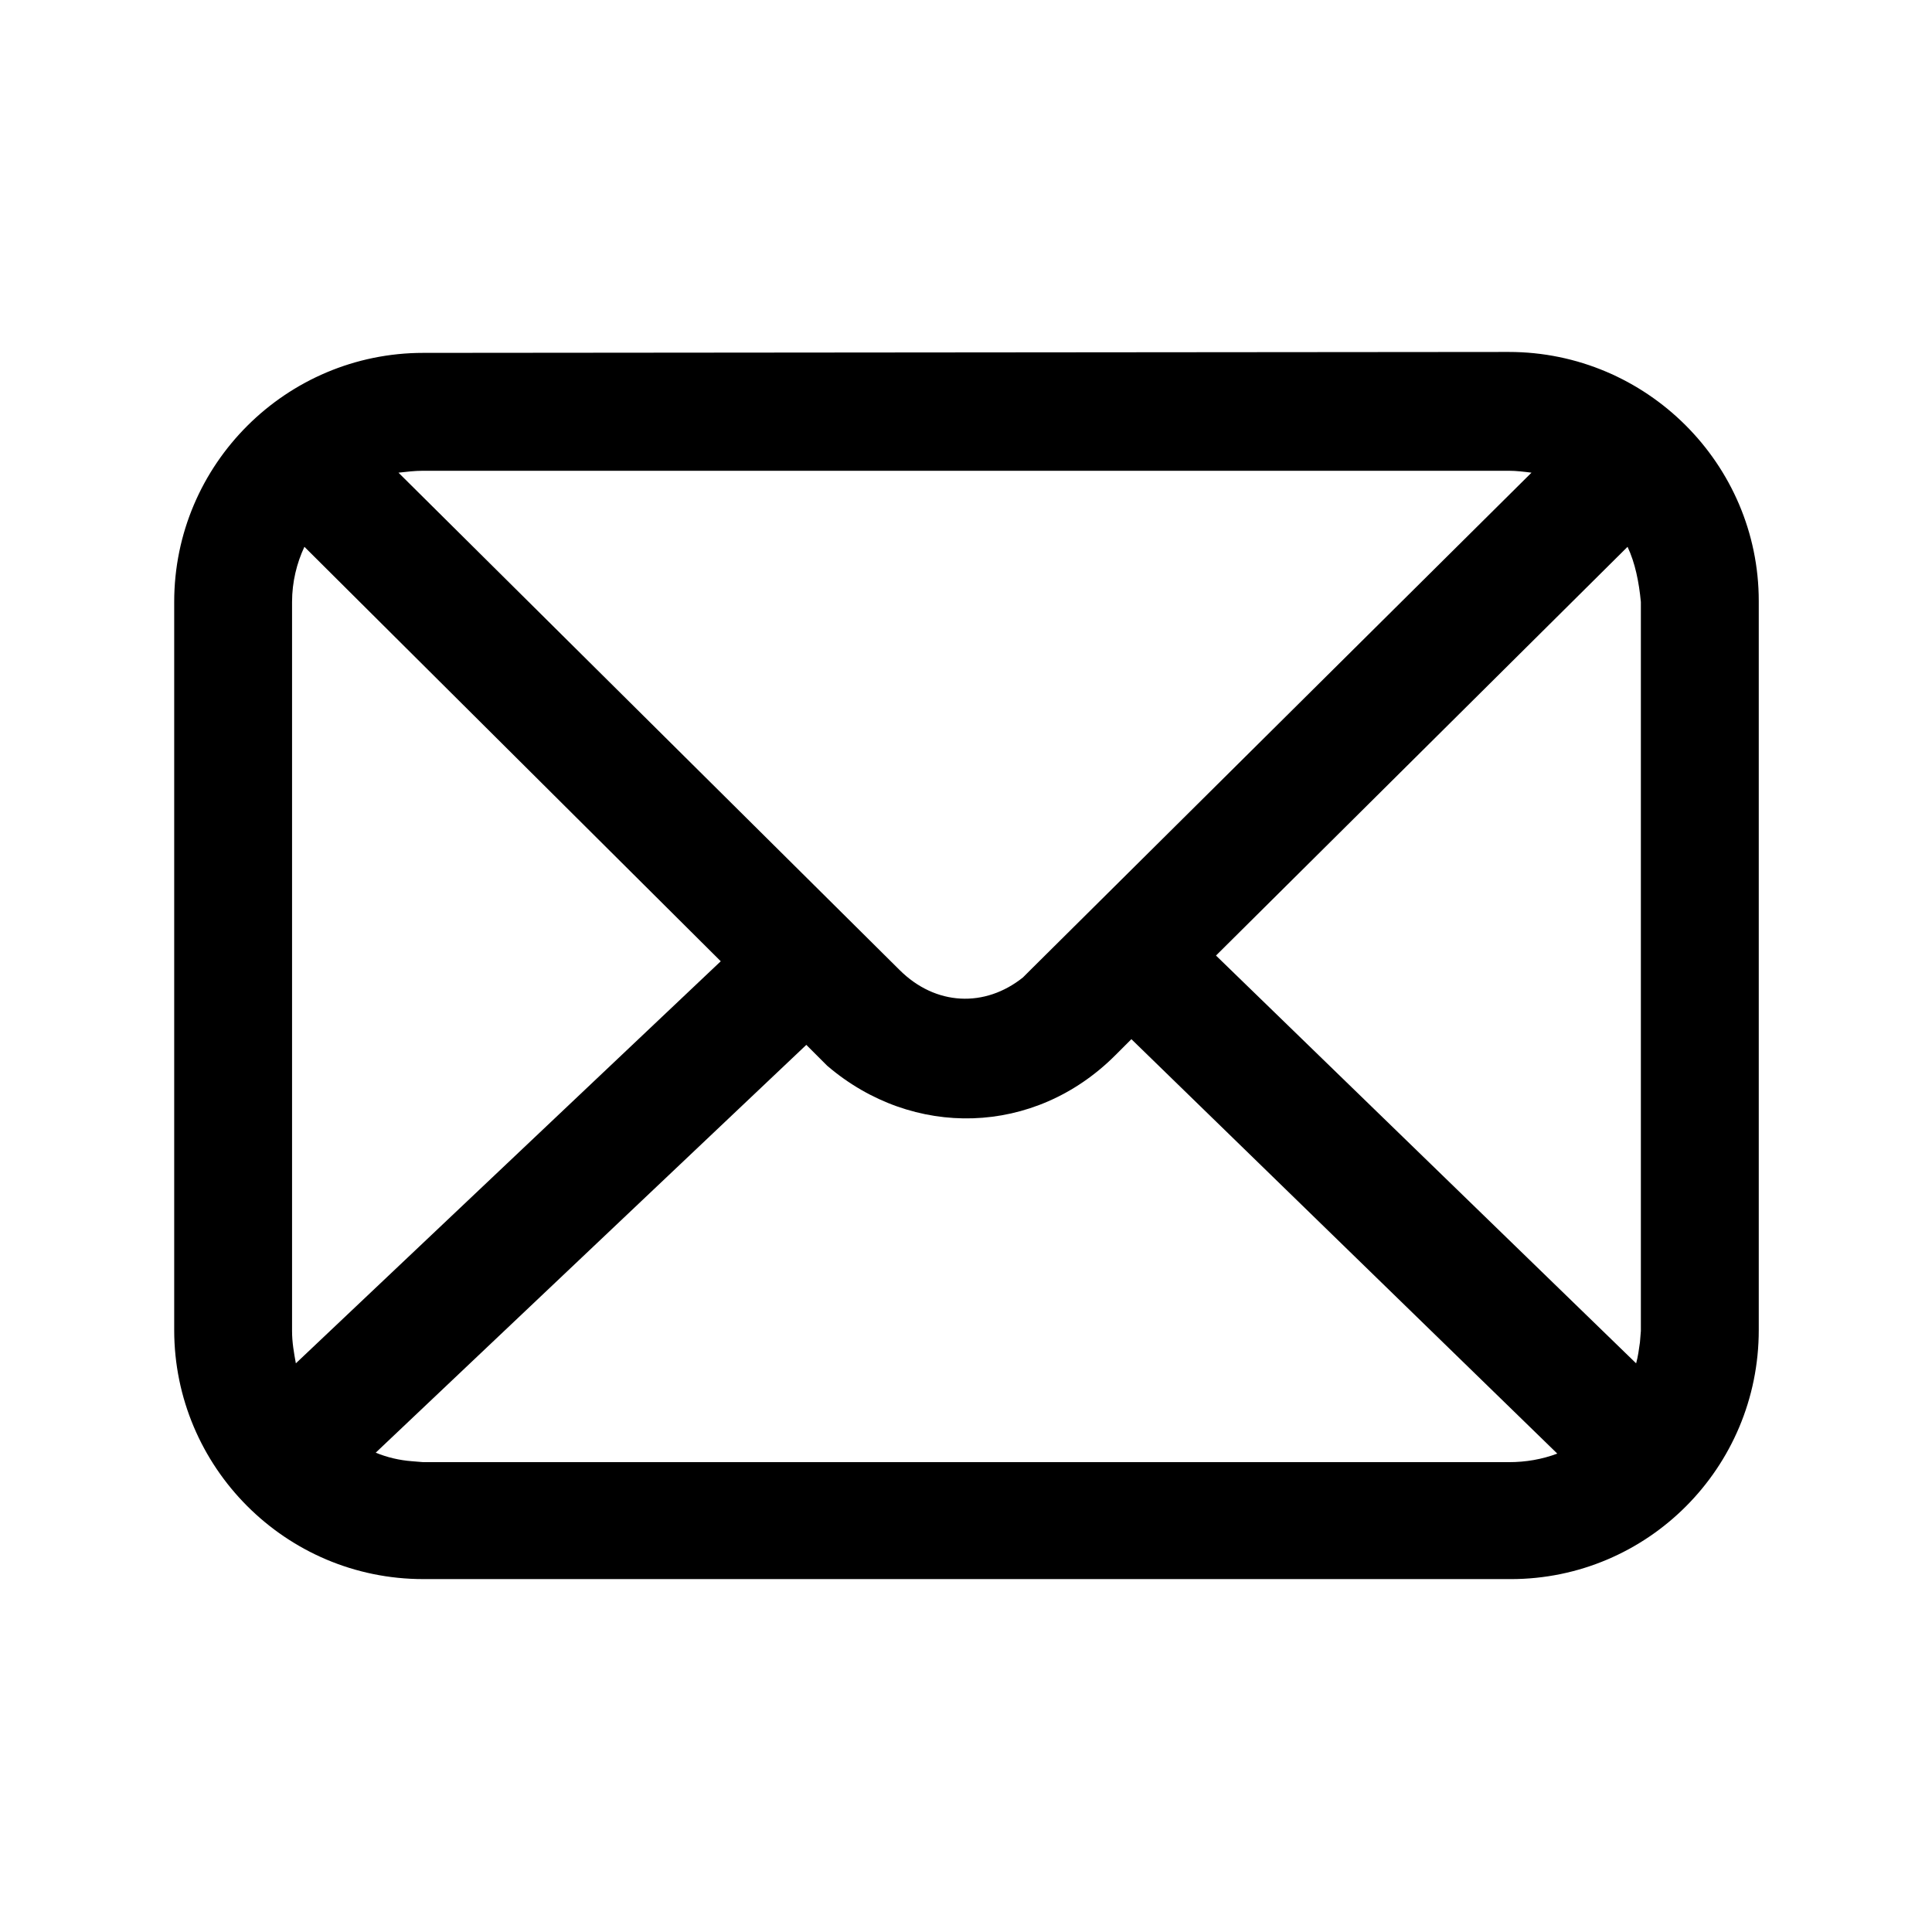 <?xml version="1.0" encoding="UTF-8"?>
<!-- Uploaded to: ICON Repo, www.iconrepo.com, Generator: ICON Repo Mixer Tools -->
<svg fill="#000000" width="800px" height="800px" version="1.1" viewBox="144 144 512 512" xmlns="http://www.w3.org/2000/svg">
 <path d="m543.84 237.27c36.527 0 66.25 29.727 66.25 66v193.21c0 36.527-29.473 66-65.746 66h-0.25l-287.93-0.004c-36.527 0-66-29.727-66-66v-192.96c0-36.527 29.727-66 66-66zm-100.01 182.12-4.281 4.281c-21.41 21.41-53.656 22.168-76.328 2.769l-5.539-5.539-114.11 108.07c3.023 1.258 6.297 2.016 9.574 2.266l3.023 0.25h287.68c4.535 0 8.816-0.754 12.848-2.266zm-219.16-130.48c-2.016 4.281-3.273 9.32-3.273 14.609v193.21c0 3.023 0.504 5.793 1.008 8.566l112.6-106.55zm350.65 0-109.07 108.32 111.34 108.07c0.504-1.762 0.754-3.777 1.008-5.543l0.25-3.023v-193.21c-0.504-5.289-1.512-10.328-3.527-14.609zm-31.488-20.152h-287.68c-2.266 0-4.281 0.25-6.551 0.504l132.75 131.75c9.574 9.574 22.672 10.078 32.746 2.016l2.016-2.016 132.75-131.75c-2.012-0.254-4.027-0.504-6.043-0.504z"/>
</svg>